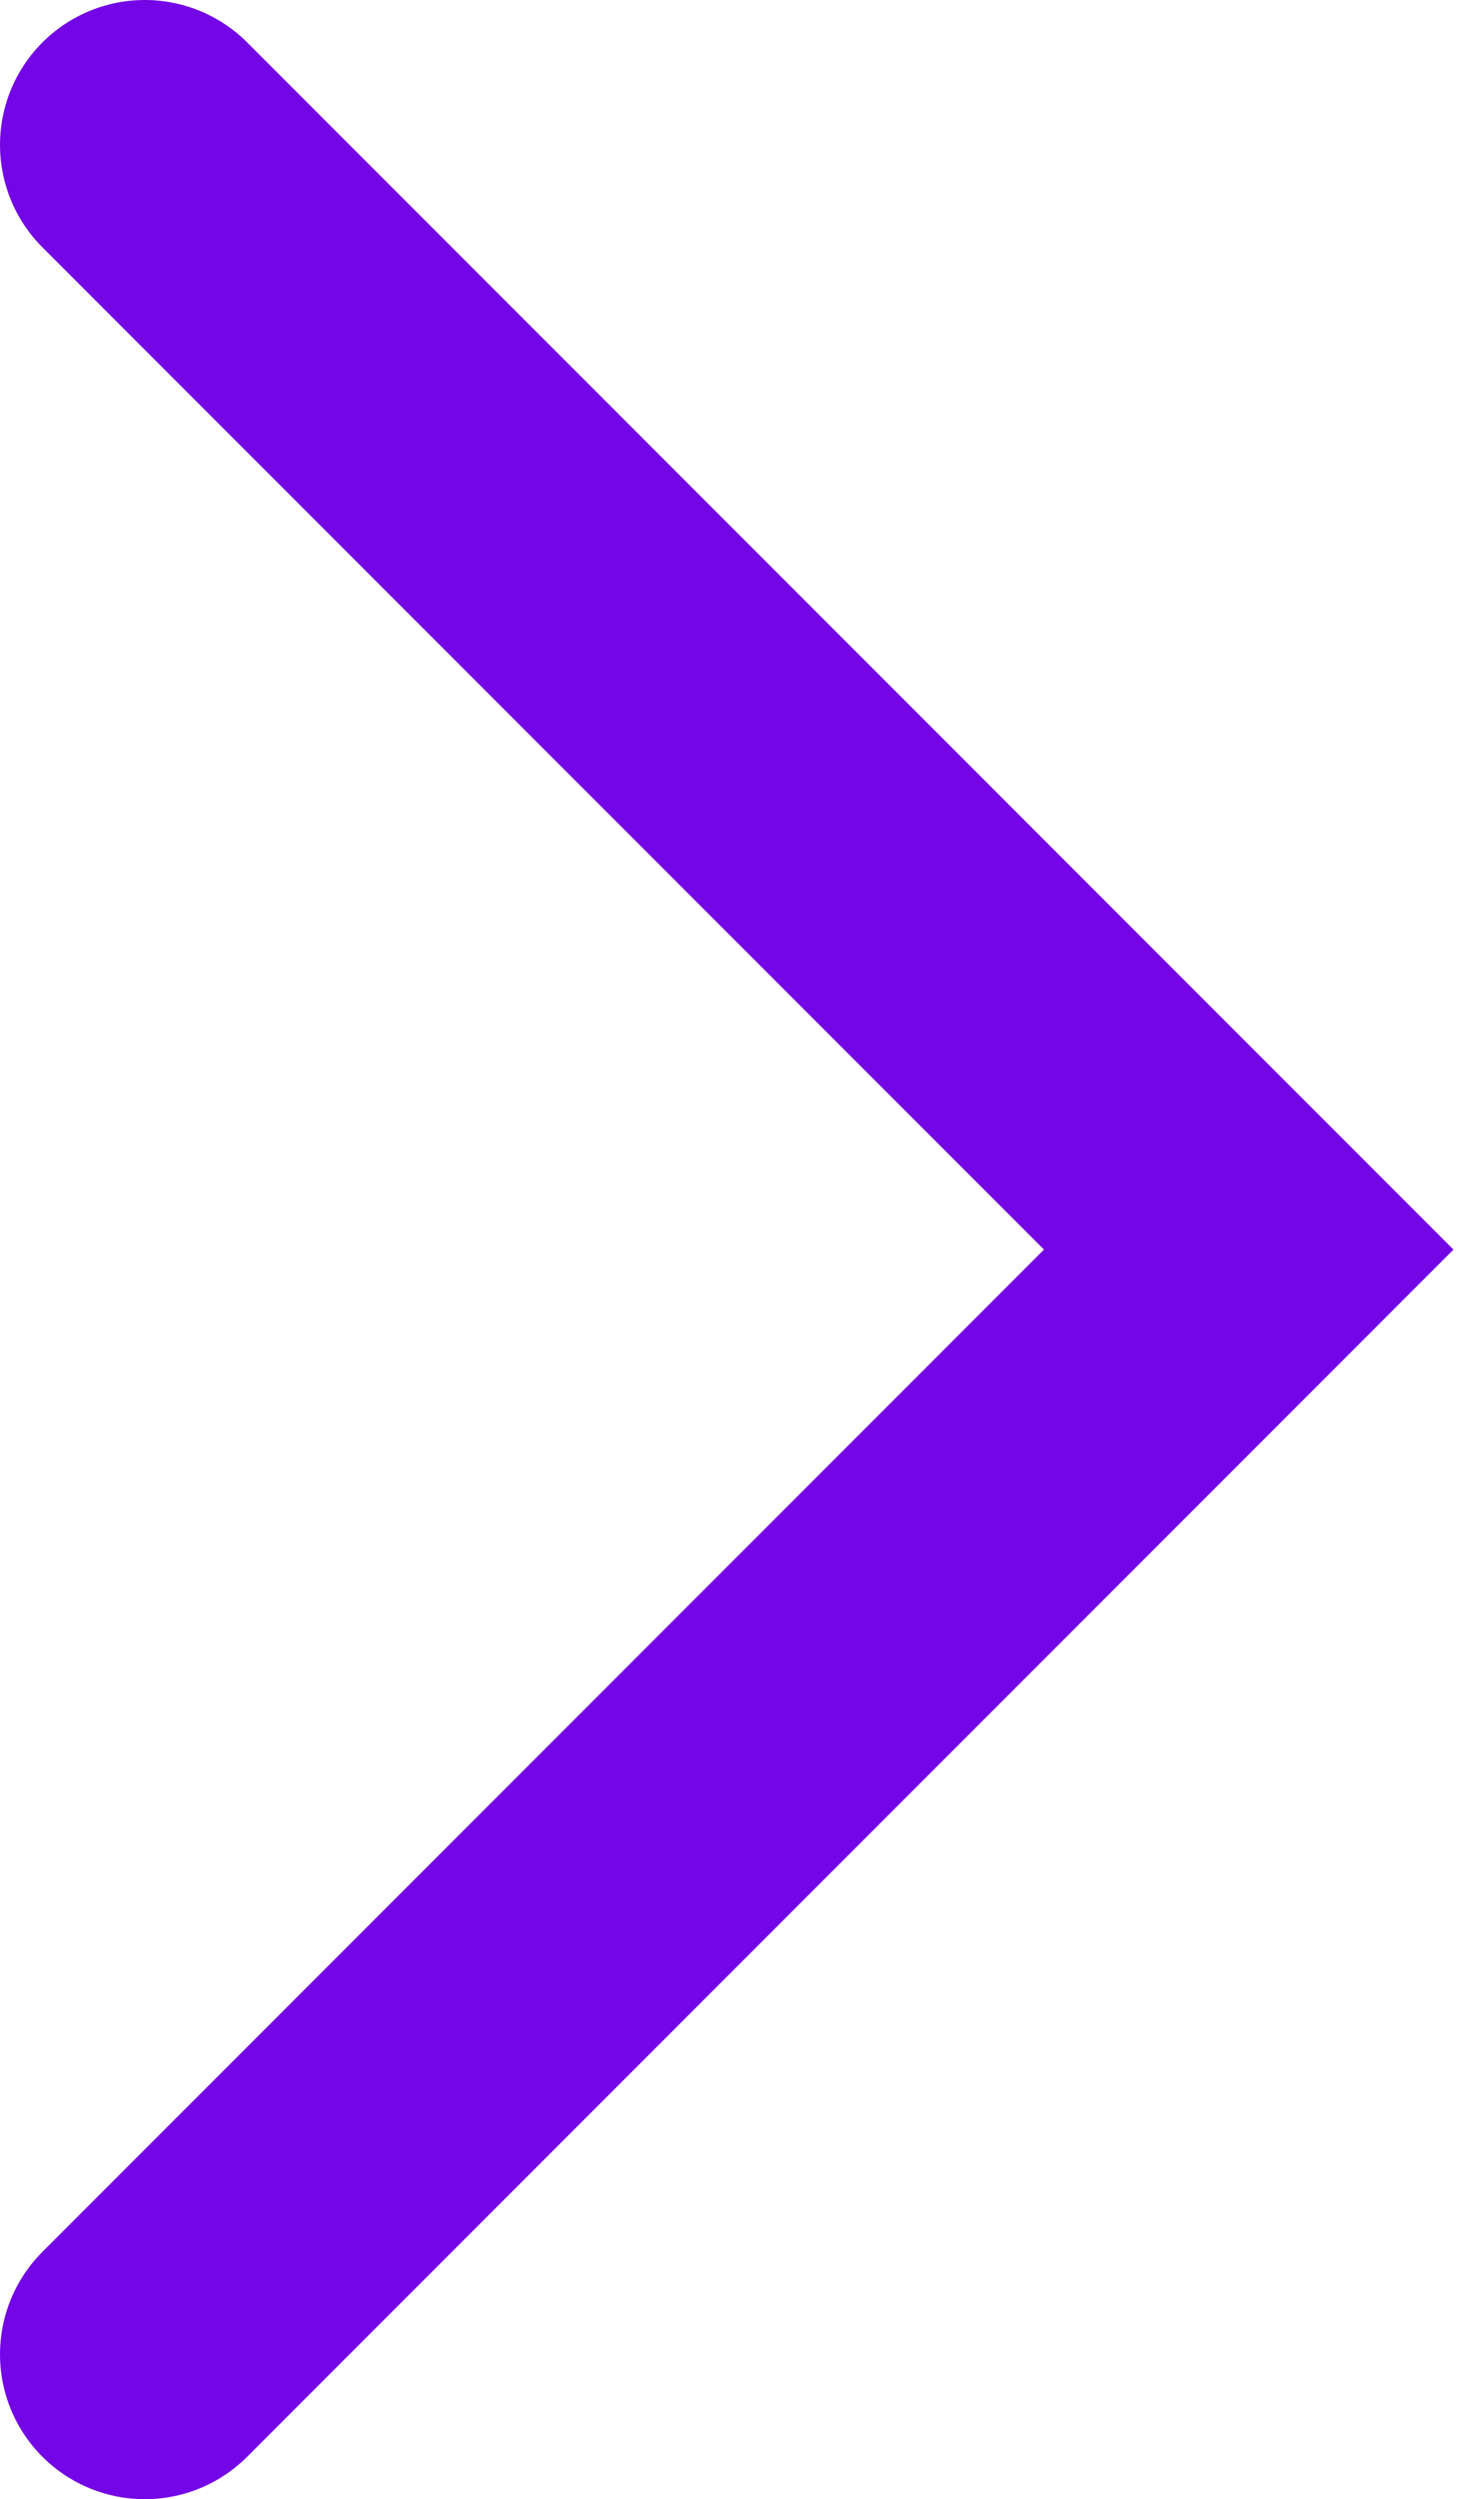 <?xml version="1.0" encoding="UTF-8"?> <svg xmlns="http://www.w3.org/2000/svg" width="41" height="69" viewBox="0 0 41 69" fill="none"> <path d="M4 4L34.5 34.5L4 65" stroke="#7305E6" stroke-width="8" stroke-linecap="round"></path> </svg> 